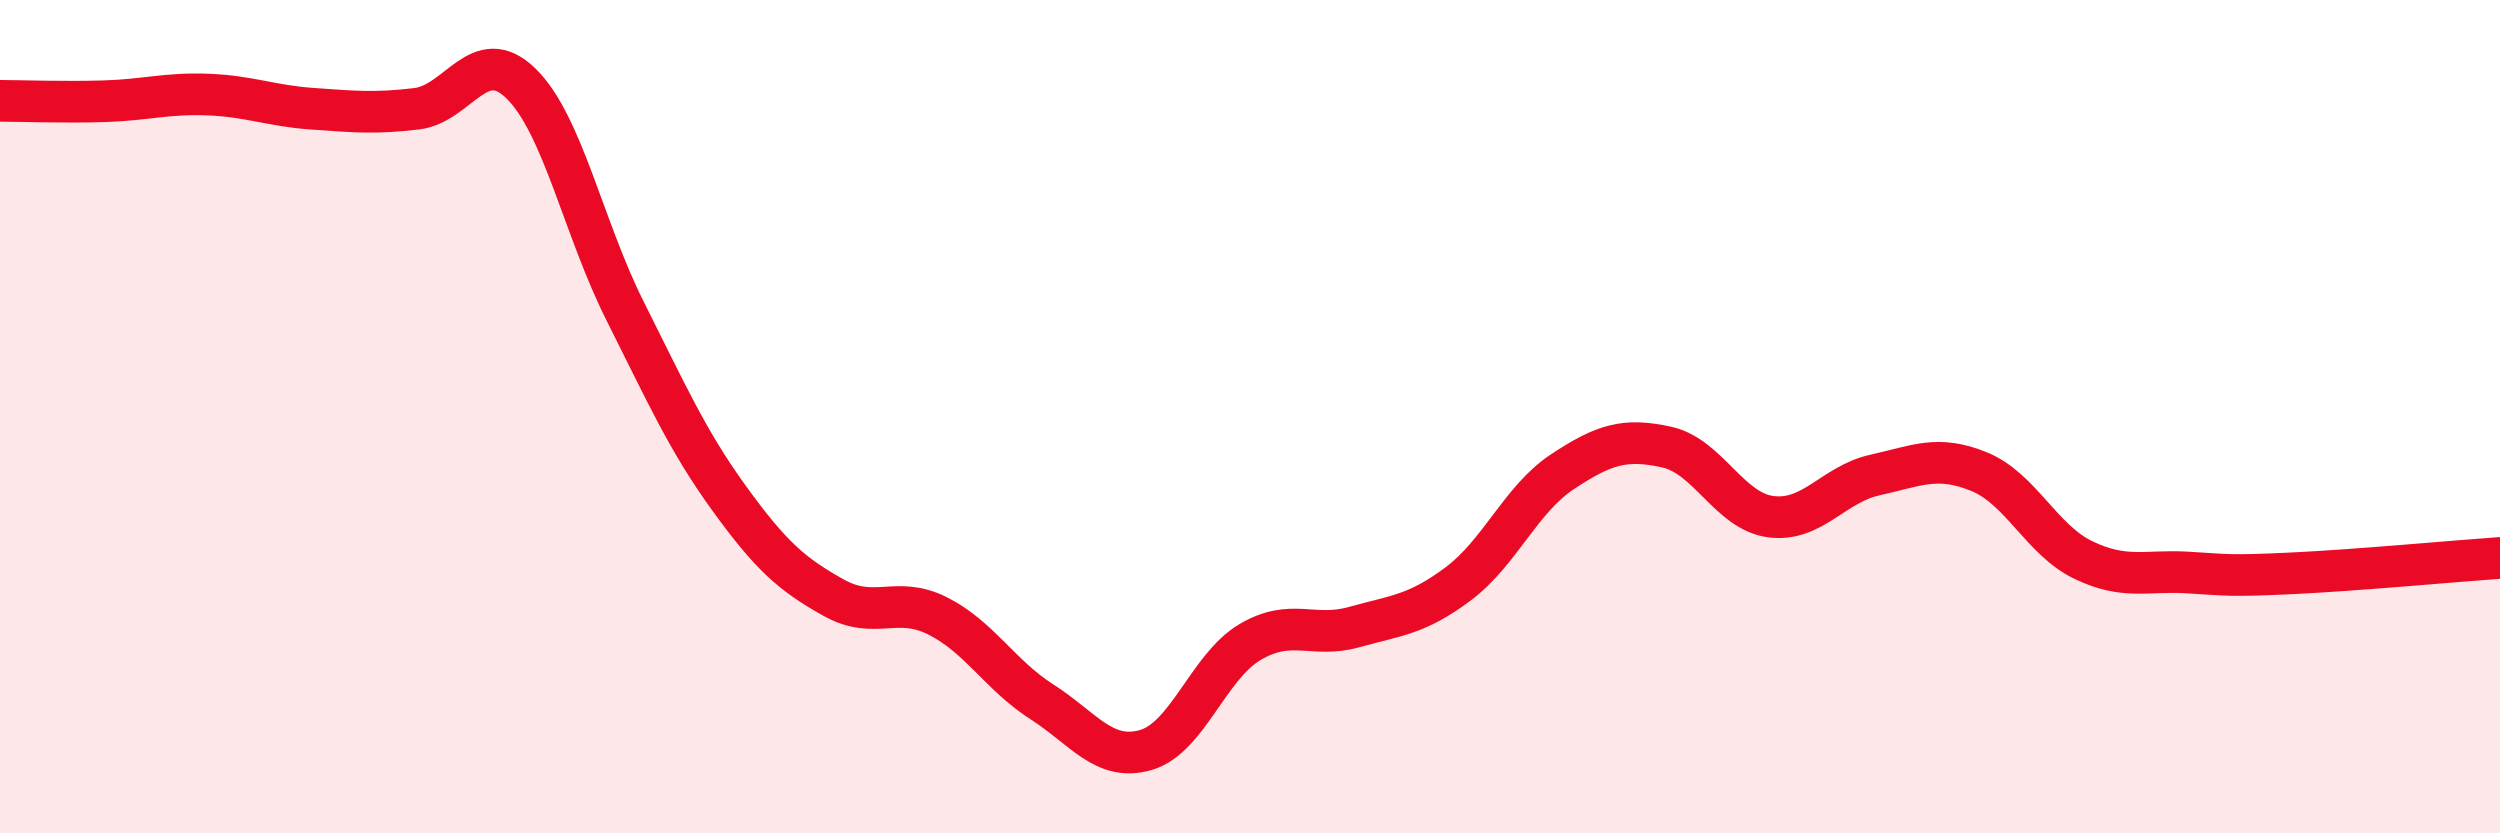 
    <svg width="60" height="20" viewBox="0 0 60 20" xmlns="http://www.w3.org/2000/svg">
      <path
        d="M 0,2.42 C 0.5,2.42 1.5,2.46 2.5,2.43 C 3.5,2.4 4,2.23 5,2.27 C 6,2.31 6.5,2.54 7.5,2.61 C 8.5,2.68 9,2.73 10,2.61 C 11,2.49 11.5,1.03 12.5,2 C 13.5,2.97 14,5.47 15,7.46 C 16,9.45 16.5,10.58 17.5,11.96 C 18.5,13.34 19,13.78 20,14.34 C 21,14.9 21.5,14.28 22.5,14.78 C 23.5,15.28 24,16.2 25,16.84 C 26,17.48 26.5,18.29 27.5,18 C 28.5,17.71 29,16 30,15.41 C 31,14.82 31.5,15.33 32.5,15.05 C 33.5,14.77 34,14.76 35,14.01 C 36,13.26 36.5,11.98 37.5,11.32 C 38.5,10.66 39,10.51 40,10.73 C 41,10.95 41.5,12.27 42.5,12.4 C 43.5,12.53 44,11.62 45,11.4 C 46,11.18 46.5,10.91 47.5,11.32 C 48.5,11.73 49,12.96 50,13.44 C 51,13.92 51.5,13.68 52.5,13.74 C 53.5,13.8 53.5,13.83 55,13.76 C 56.5,13.69 59,13.46 60,13.39L60 20L0 20Z"
        fill="#EB0A25"
        opacity="0.1"
        stroke-linecap="round"
        stroke-linejoin="round"
      />
      <path
        d="M 0,2.42 C 0.5,2.42 1.5,2.46 2.5,2.43 C 3.5,2.4 4,2.23 5,2.27 C 6,2.31 6.5,2.54 7.5,2.61 C 8.5,2.68 9,2.73 10,2.61 C 11,2.49 11.5,1.03 12.5,2 C 13.5,2.97 14,5.47 15,7.46 C 16,9.45 16.5,10.58 17.5,11.96 C 18.5,13.34 19,13.78 20,14.34 C 21,14.9 21.5,14.28 22.5,14.78 C 23.5,15.28 24,16.2 25,16.84 C 26,17.48 26.5,18.29 27.5,18 C 28.5,17.71 29,16 30,15.41 C 31,14.82 31.5,15.33 32.5,15.05 C 33.5,14.77 34,14.76 35,14.01 C 36,13.26 36.5,11.98 37.5,11.32 C 38.5,10.66 39,10.51 40,10.73 C 41,10.95 41.5,12.27 42.5,12.4 C 43.5,12.53 44,11.62 45,11.4 C 46,11.18 46.5,10.91 47.5,11.32 C 48.5,11.73 49,12.96 50,13.44 C 51,13.92 51.5,13.68 52.5,13.74 C 53.5,13.8 53.5,13.83 55,13.76 C 56.5,13.69 59,13.46 60,13.39"
        stroke="#EB0A25"
        stroke-width="1"
        fill="none"
        stroke-linecap="round"
        stroke-linejoin="round"
      />
    </svg>
  